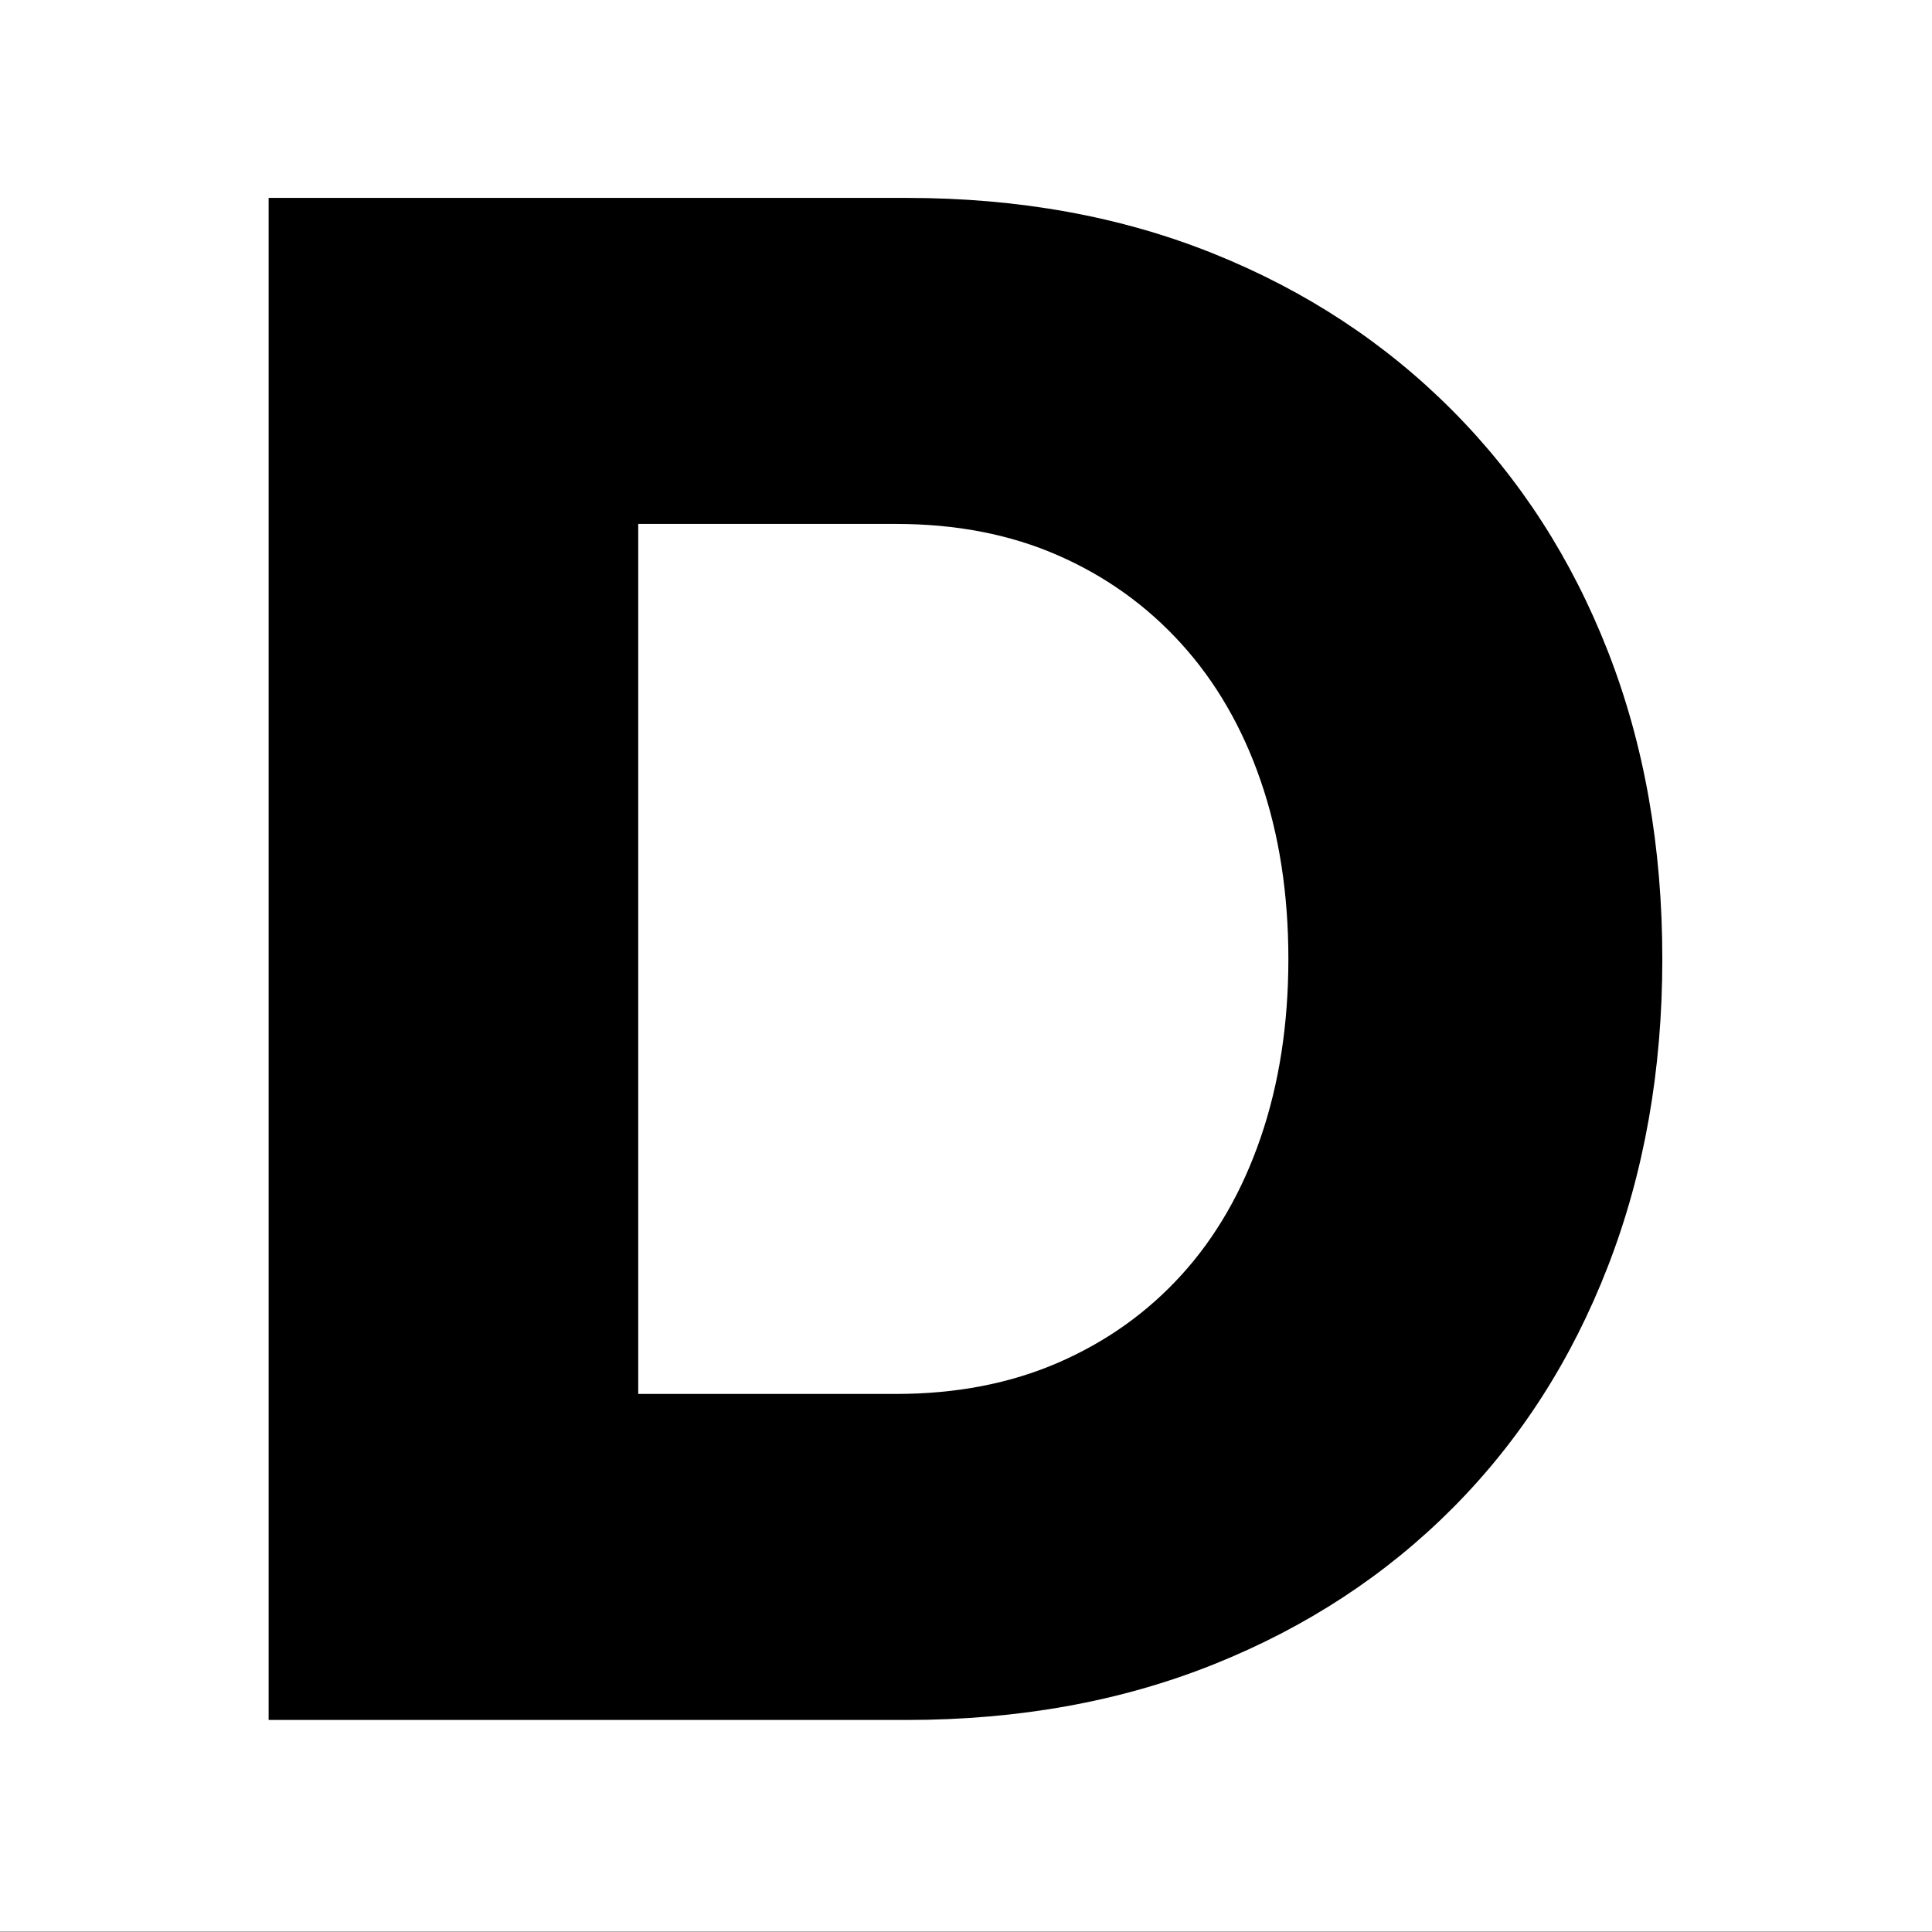 <?xml version="1.0" encoding="UTF-8" standalone="no"?>
<!DOCTYPE svg PUBLIC "-//W3C//DTD SVG 1.1//EN" "http://www.w3.org/Graphics/SVG/1.1/DTD/svg11.dtd">
<svg width="100%" height="100%" viewBox="0 0 512 512" version="1.1" xmlns="http://www.w3.org/2000/svg" xmlns:xlink="http://www.w3.org/1999/xlink" xml:space="preserve" xmlns:serif="http://www.serif.com/" style="fill-rule:evenodd;clip-rule:evenodd;stroke-linejoin:round;stroke-miterlimit:2;">
    <rect x="0" y="0" width="512" height="512" fill="#808080" stroke="none"/>
    <g transform="matrix(1,0,0,1.005,-0.46,9.32112e-17)">
        <rect x="0.46" y="-0" width="512" height="509.327" style="fill:white;"/>
    </g>
    <g transform="matrix(1.003,0,0,1.003,-13.922,-14.968)">
        <path d="M84.856,469.367L84.856,67.213L253.465,67.213C283.067,67.213 310.057,72.111 334.436,81.908C358.814,91.698 379.895,105.54 397.679,123.434C415.469,141.327 429.151,162.53 438.725,187.042C448.305,211.554 453.095,238.637 453.095,268.29C453.095,297.727 448.305,324.798 438.725,349.502C429.151,374.205 415.511,395.462 397.805,413.272C380.098,431.081 359.014,444.884 334.552,454.681C310.096,464.472 283.067,469.367 253.465,469.367L84.856,469.367ZM182.512,402.742L169.578,383.227L250.593,383.227C266.492,383.227 280.793,380.468 293.497,374.95C306.201,369.427 317.077,361.677 326.124,351.701C335.172,341.725 342.128,329.633 346.993,315.426C351.858,301.213 354.29,285.501 354.29,268.29C354.29,251.079 351.858,235.408 346.993,221.279C342.128,207.15 335.13,195.058 325.998,185.004C316.873,174.945 305.997,167.156 293.372,161.638C280.752,156.115 266.492,153.353 250.593,153.353L167.854,153.353L182.512,134.987L182.512,402.742Z" style="fill-rule:nonzero;"/>
    </g>
</svg>
